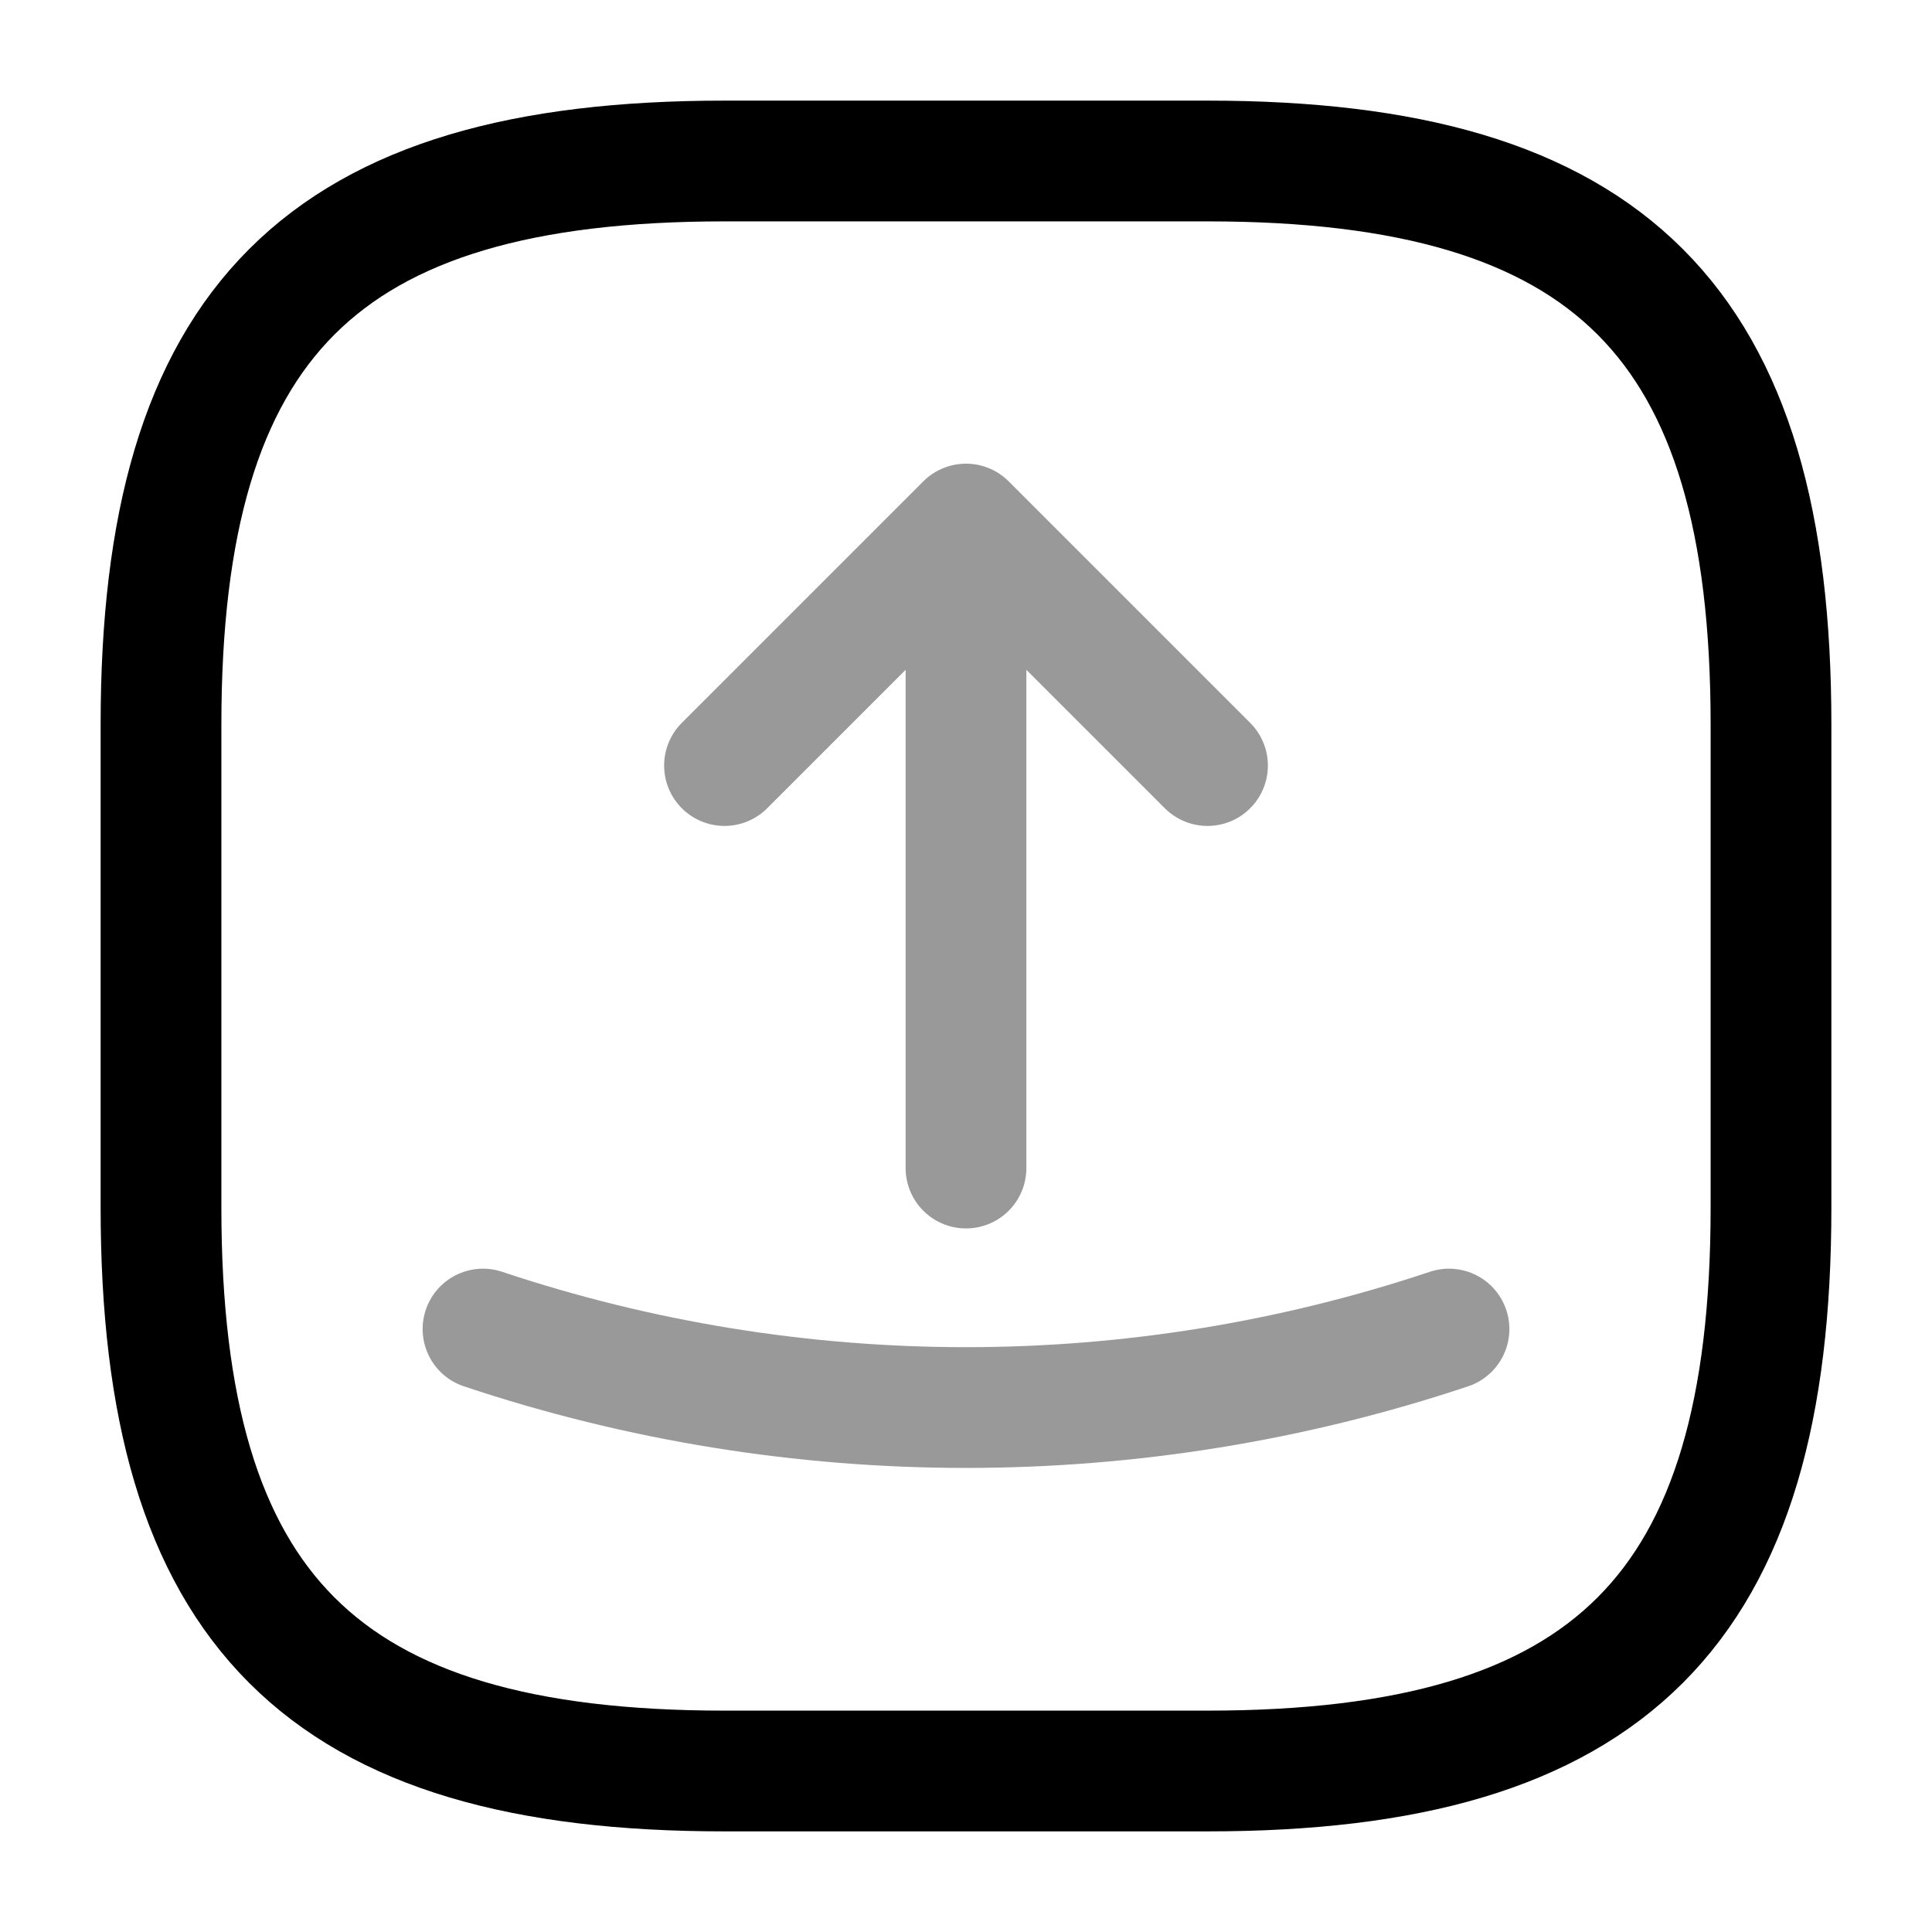 <svg xmlns="http://www.w3.org/2000/svg" fill="none" viewBox="0 0 24 24" stroke="currentColor" aria-hidden="true">
  <path stroke-linecap="round" stroke-linejoin="round" stroke-width="1.5" d="M9 22h6c5 0 7-2 7-7V9c0-5-2-7-7-7H9C4 2 2 4 2 9v6c0 5 2 7 7 7z"/>
  <g stroke-linecap="round" stroke-linejoin="round" stroke-width="1.5" opacity=".4">
    <path d="M9 9.51l3-3 3 3M12 6.51v8"/>
  </g>
  <path stroke-linecap="round" stroke-linejoin="round" stroke-width="1.5" d="M6 16.51c3.89 1.3 8.11 1.3 12 0" opacity=".4"/>
</svg>
